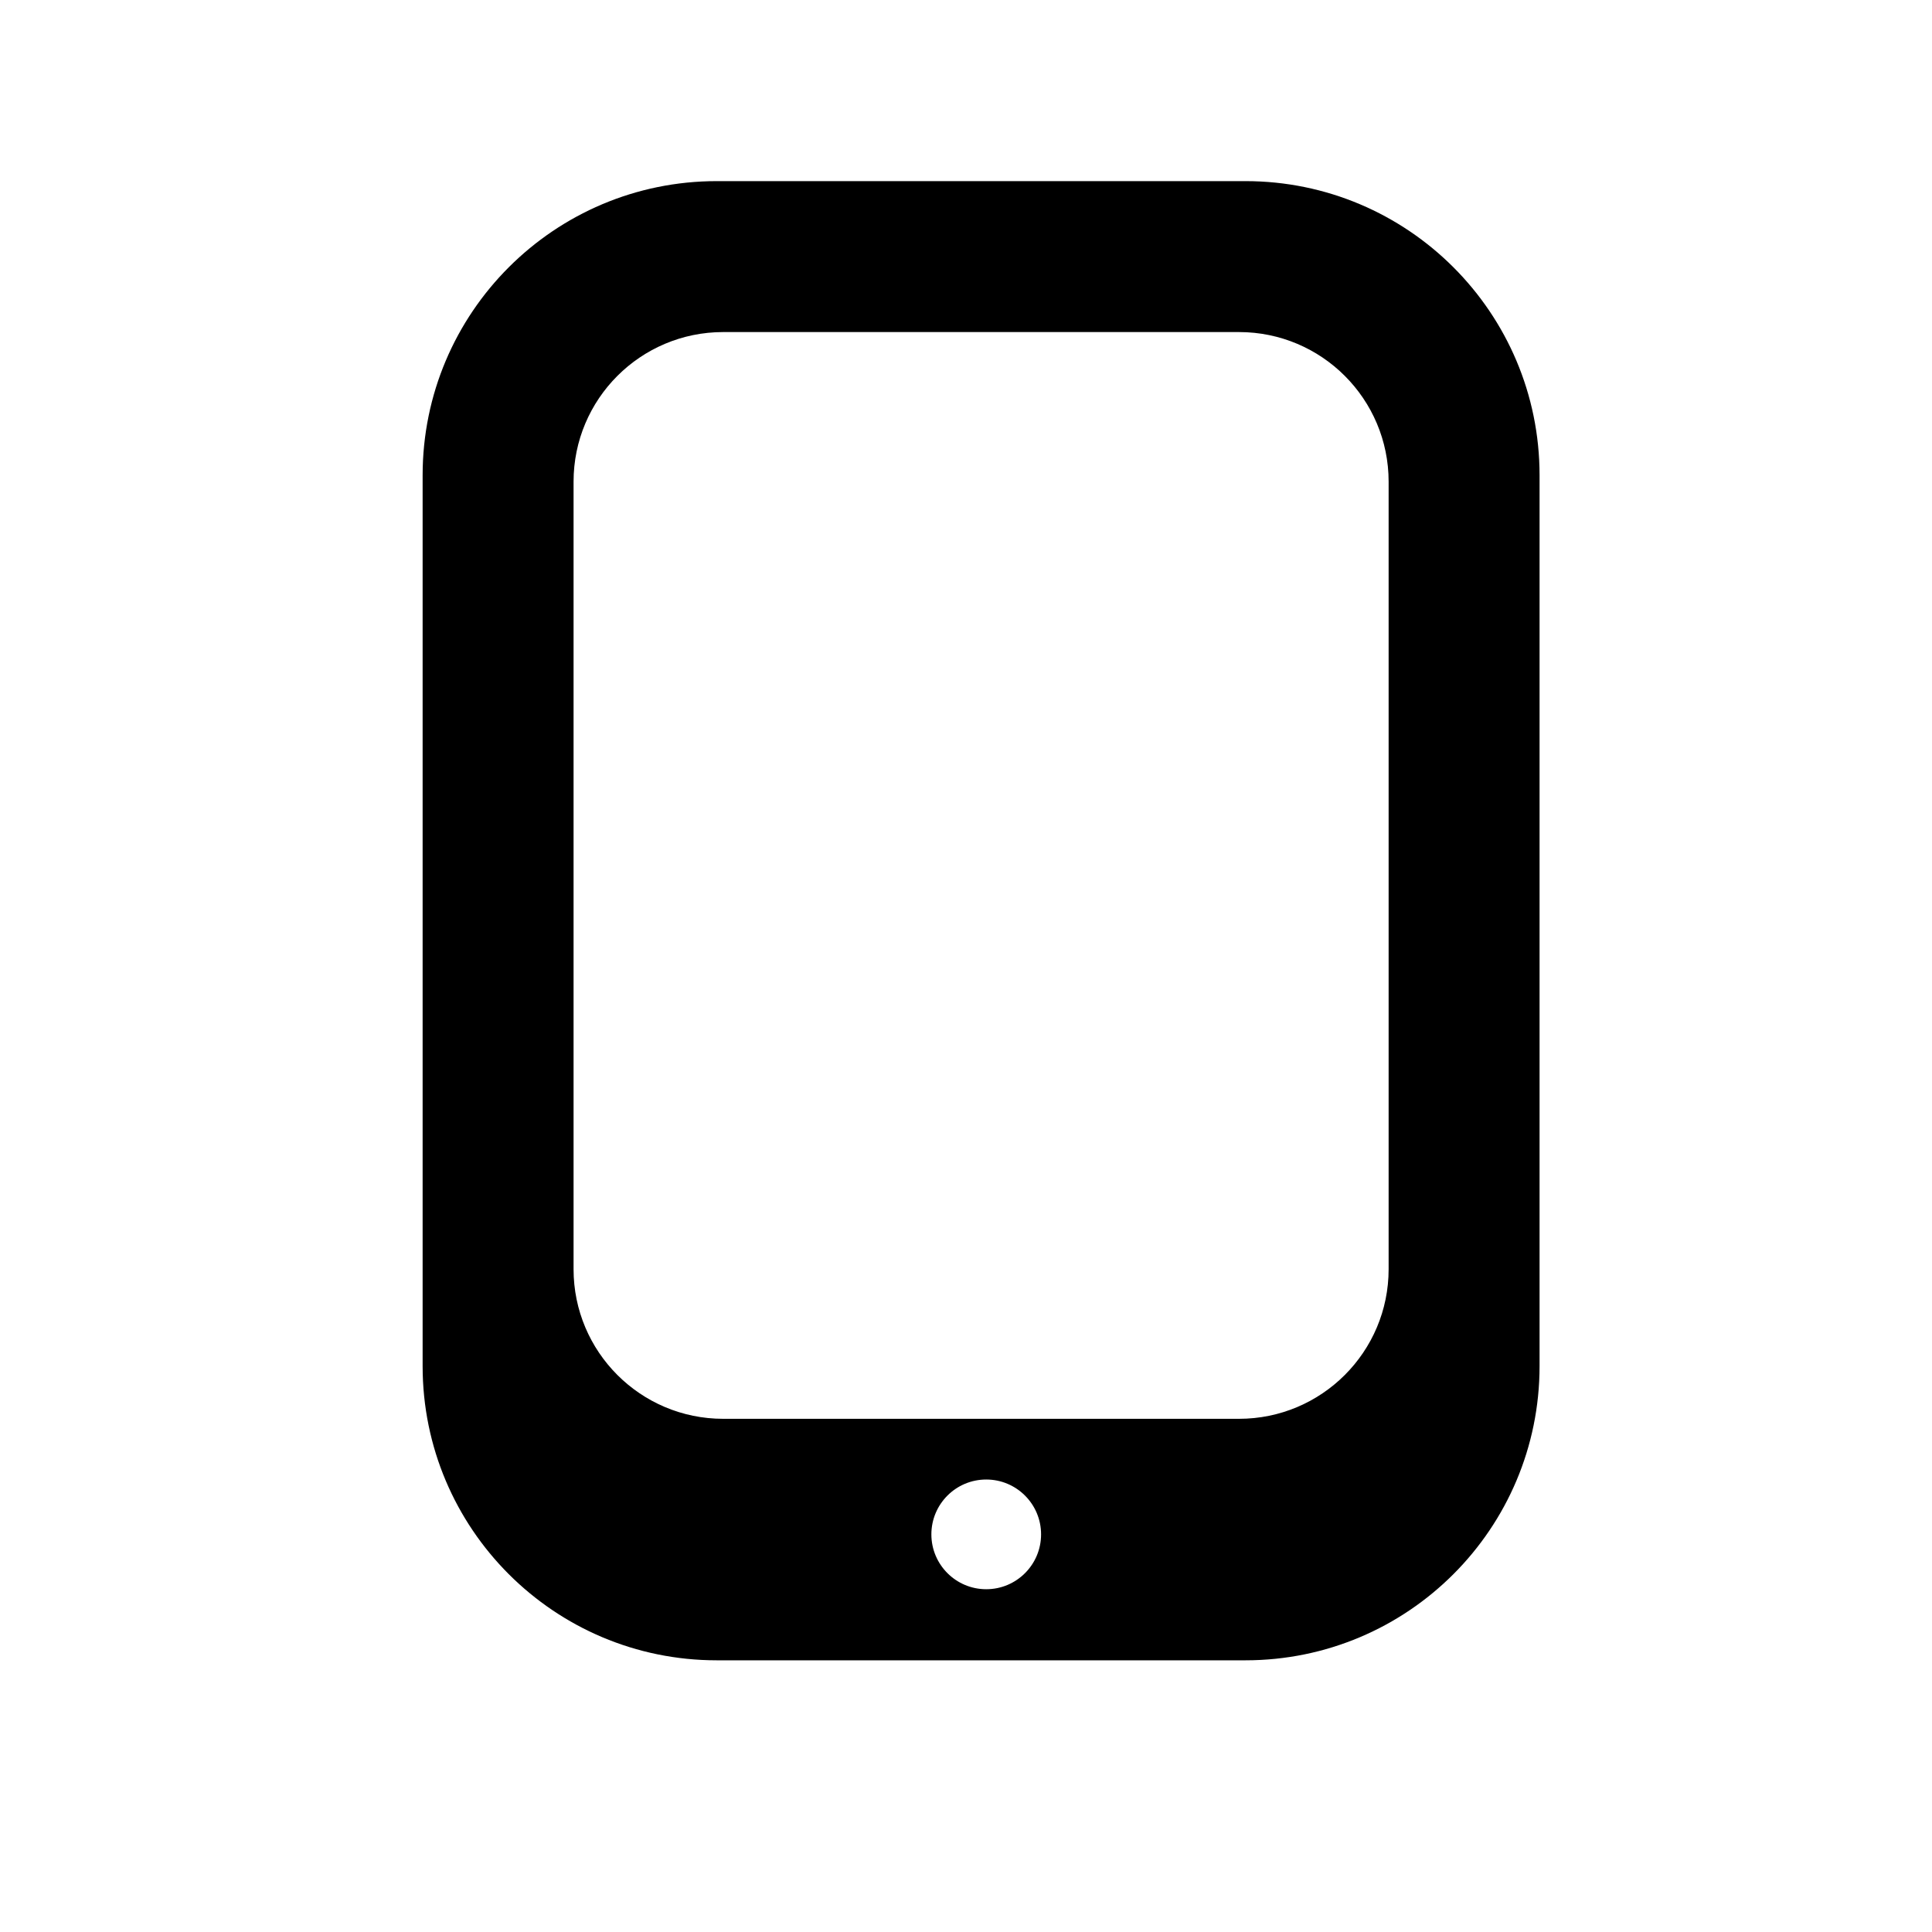 <?xml version="1.0" encoding="utf-8"?>
<!-- Generator: Adobe Illustrator 17.0.0, SVG Export Plug-In . SVG Version: 6.00 Build 0)  -->
<!DOCTYPE svg PUBLIC "-//W3C//DTD SVG 1.1//EN" "http://www.w3.org/Graphics/SVG/1.1/DTD/svg11.dtd">
<svg version="1.1" id="Capa_1" xmlns="http://www.w3.org/2000/svg" xmlns:xlink="http://www.w3.org/1999/xlink" x="0px" y="0px"
	 width="64px" height="64px" viewBox="0 0 64 64" enable-background="new 0 0 64 64" xml:space="preserve">
<path d="M41.257,6H23.744C18.362,6,14,10.362,14,15.744v29.512C14,50.638,18.362,55,23.744,55h17.512C46.638,55,51,50.638,51,45.256
	V15.744C51,10.362,46.638,6,41.257,6z M32.67,52.645c-1.003,0-1.817-0.814-1.817-1.817s0.813-1.817,1.817-1.817
	c1.004,0,1.817,0.814,1.817,1.817S33.674,52.645,32.67,52.645z M46,42.043C46,44.781,43.781,47,41.043,47H23.957
	C21.219,47,19,44.781,19,42.043V15.957C19,13.219,21.219,11,23.957,11h17.087C43.781,11,46,13.219,46,15.957V42.043z"/>
</svg>
